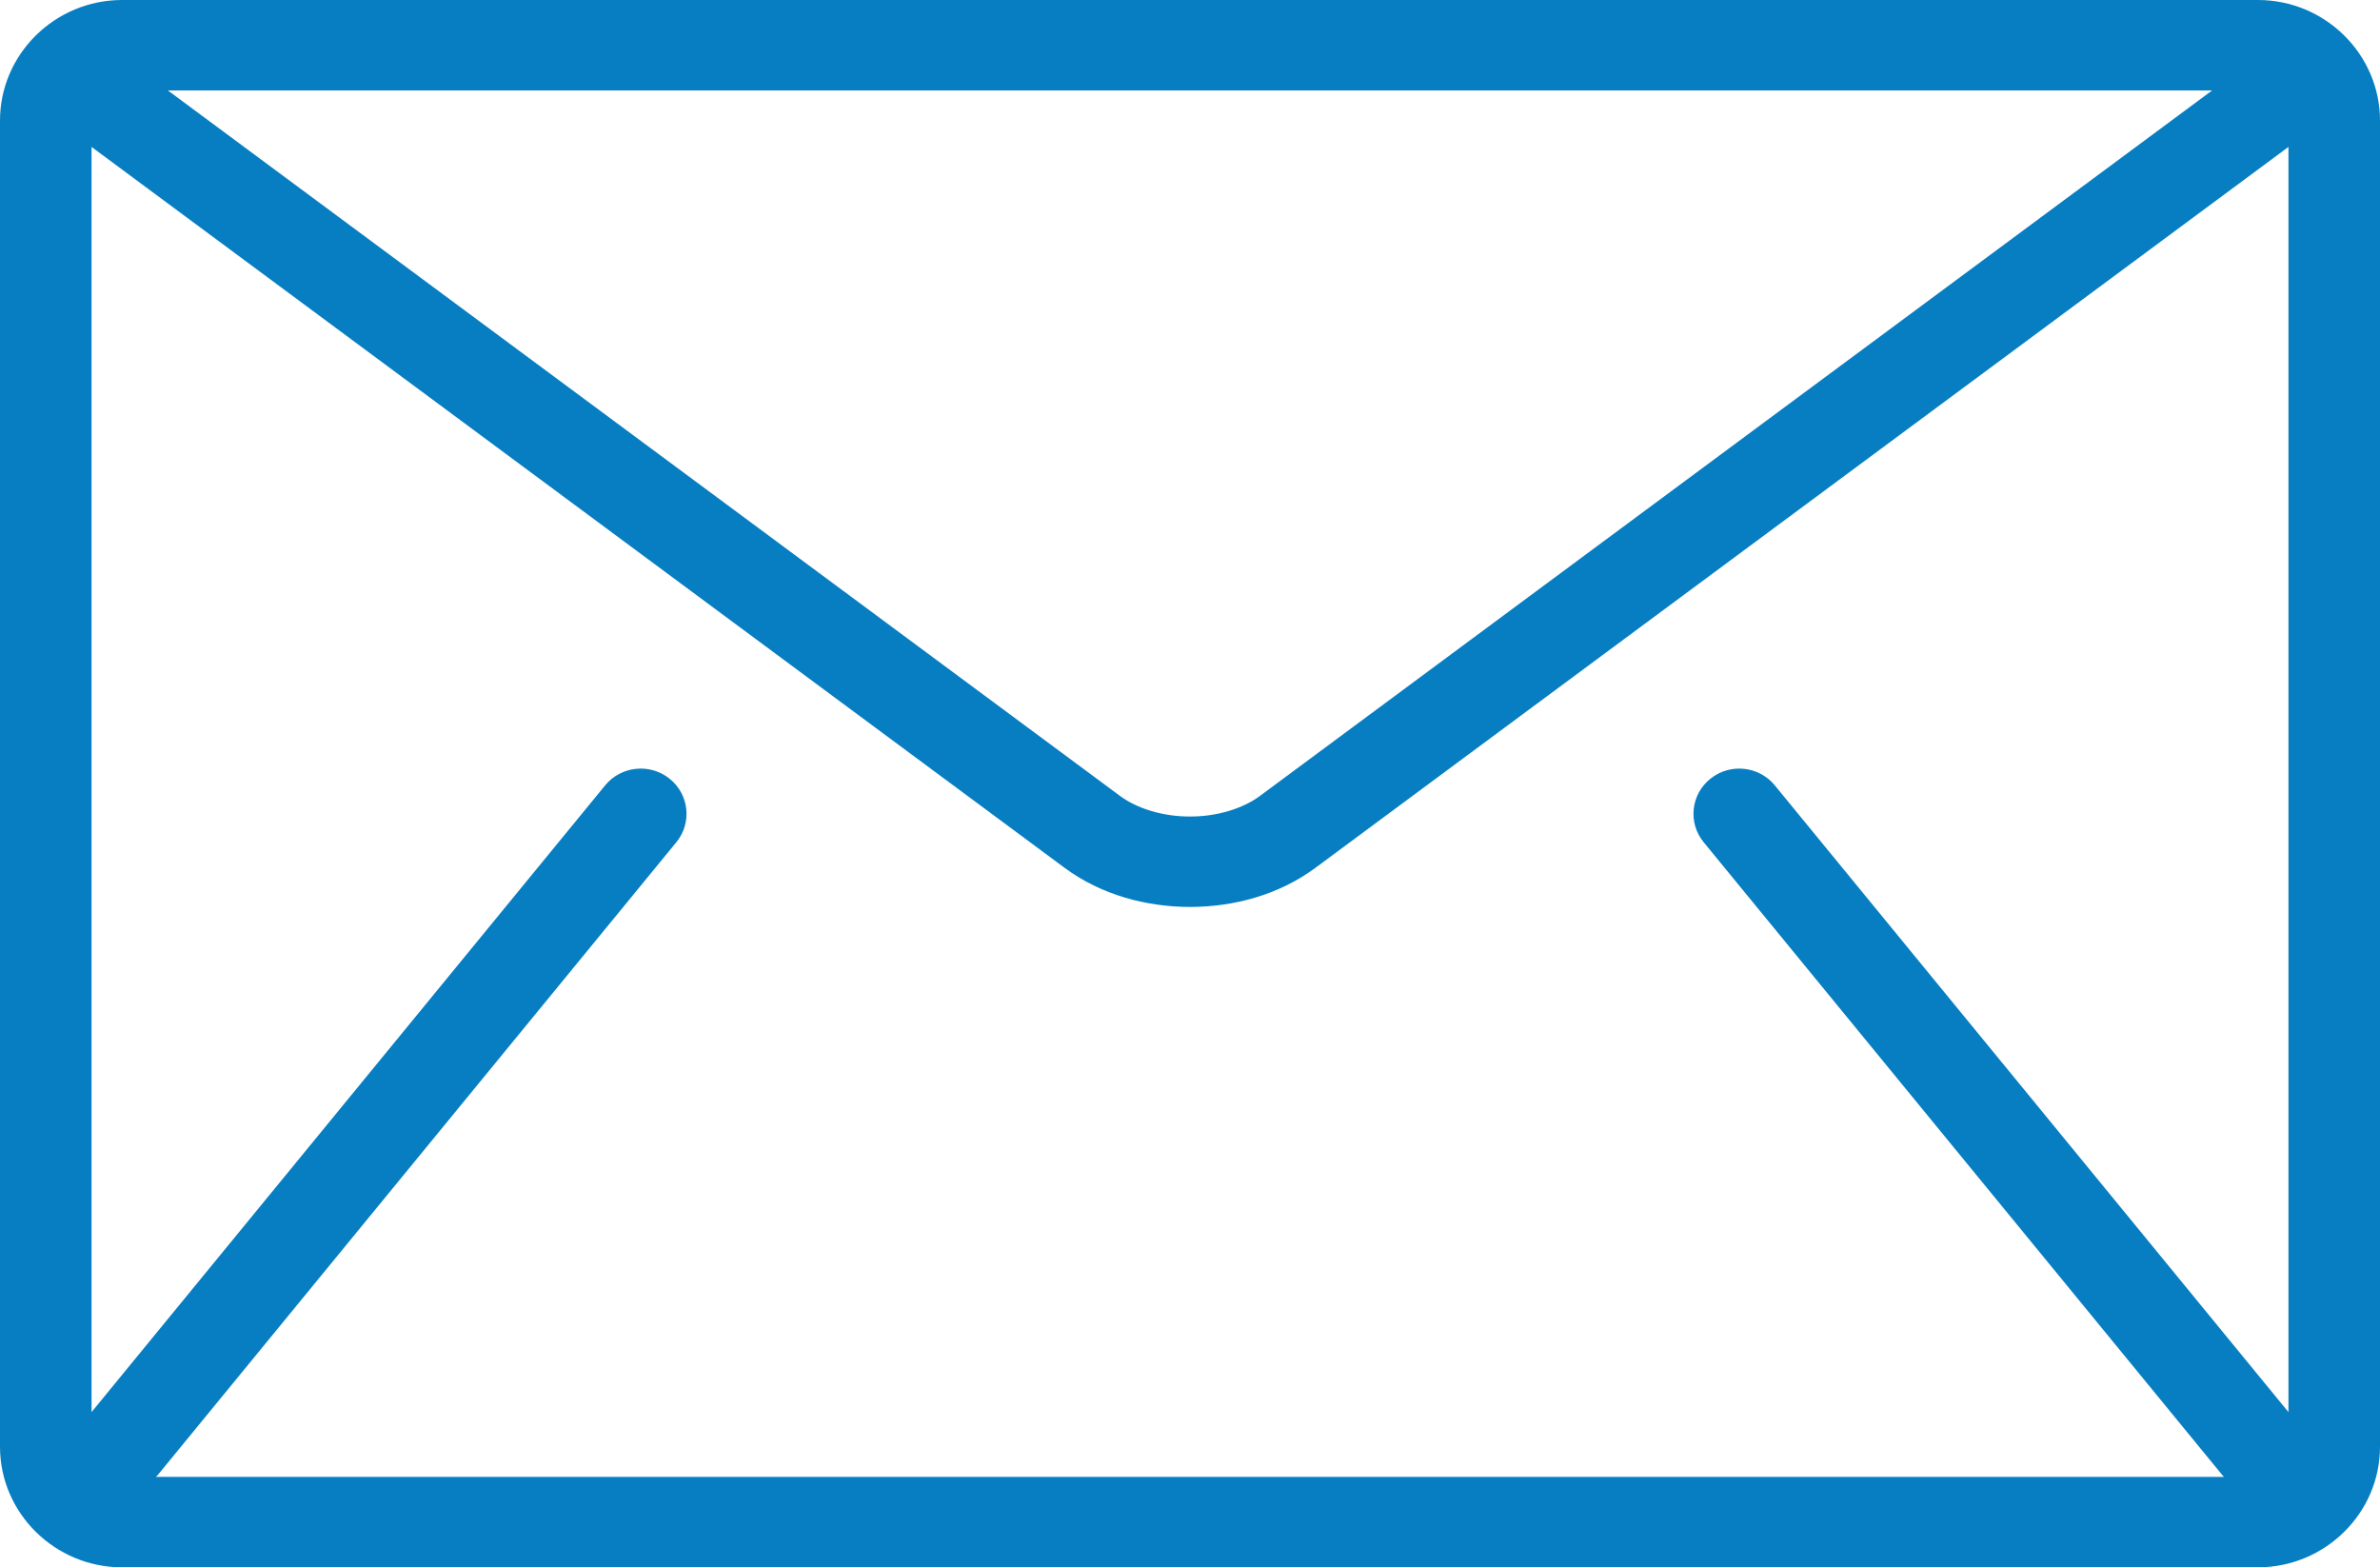 <?xml version="1.0" encoding="UTF-8"?> <svg xmlns="http://www.w3.org/2000/svg" width="41" height="27" viewBox="0 0 41 27" fill="none"> <path d="M38.897 0H2.103C0.946 0 0 0.935 0 2.077V24.923C0 26.065 0.946 27 2.103 27H38.897C40.054 27 41 26.065 41 24.923V2.077C41 0.935 40.054 0 38.897 0ZM38.108 1.558L21.709 13.708C21.415 13.929 20.962 14.068 20.5 14.066C20.038 14.068 19.585 13.929 19.29 13.708L2.892 1.558H38.108ZM29.349 14.509L38.285 25.413C38.293 25.424 38.304 25.433 38.314 25.442H2.686C2.695 25.432 2.706 25.424 2.715 25.413L11.651 14.509C11.925 14.175 11.873 13.685 11.534 13.414C11.196 13.143 10.699 13.195 10.425 13.529L1.577 24.326V2.531L18.345 14.954C18.975 15.417 19.742 15.621 20.5 15.624C21.257 15.622 22.024 15.418 22.655 14.954L39.423 2.531V24.326L30.574 13.529C30.3 13.195 29.804 13.143 29.466 13.414C29.127 13.684 29.075 14.175 29.349 14.509Z" fill="#067EC1"></path> </svg> 
